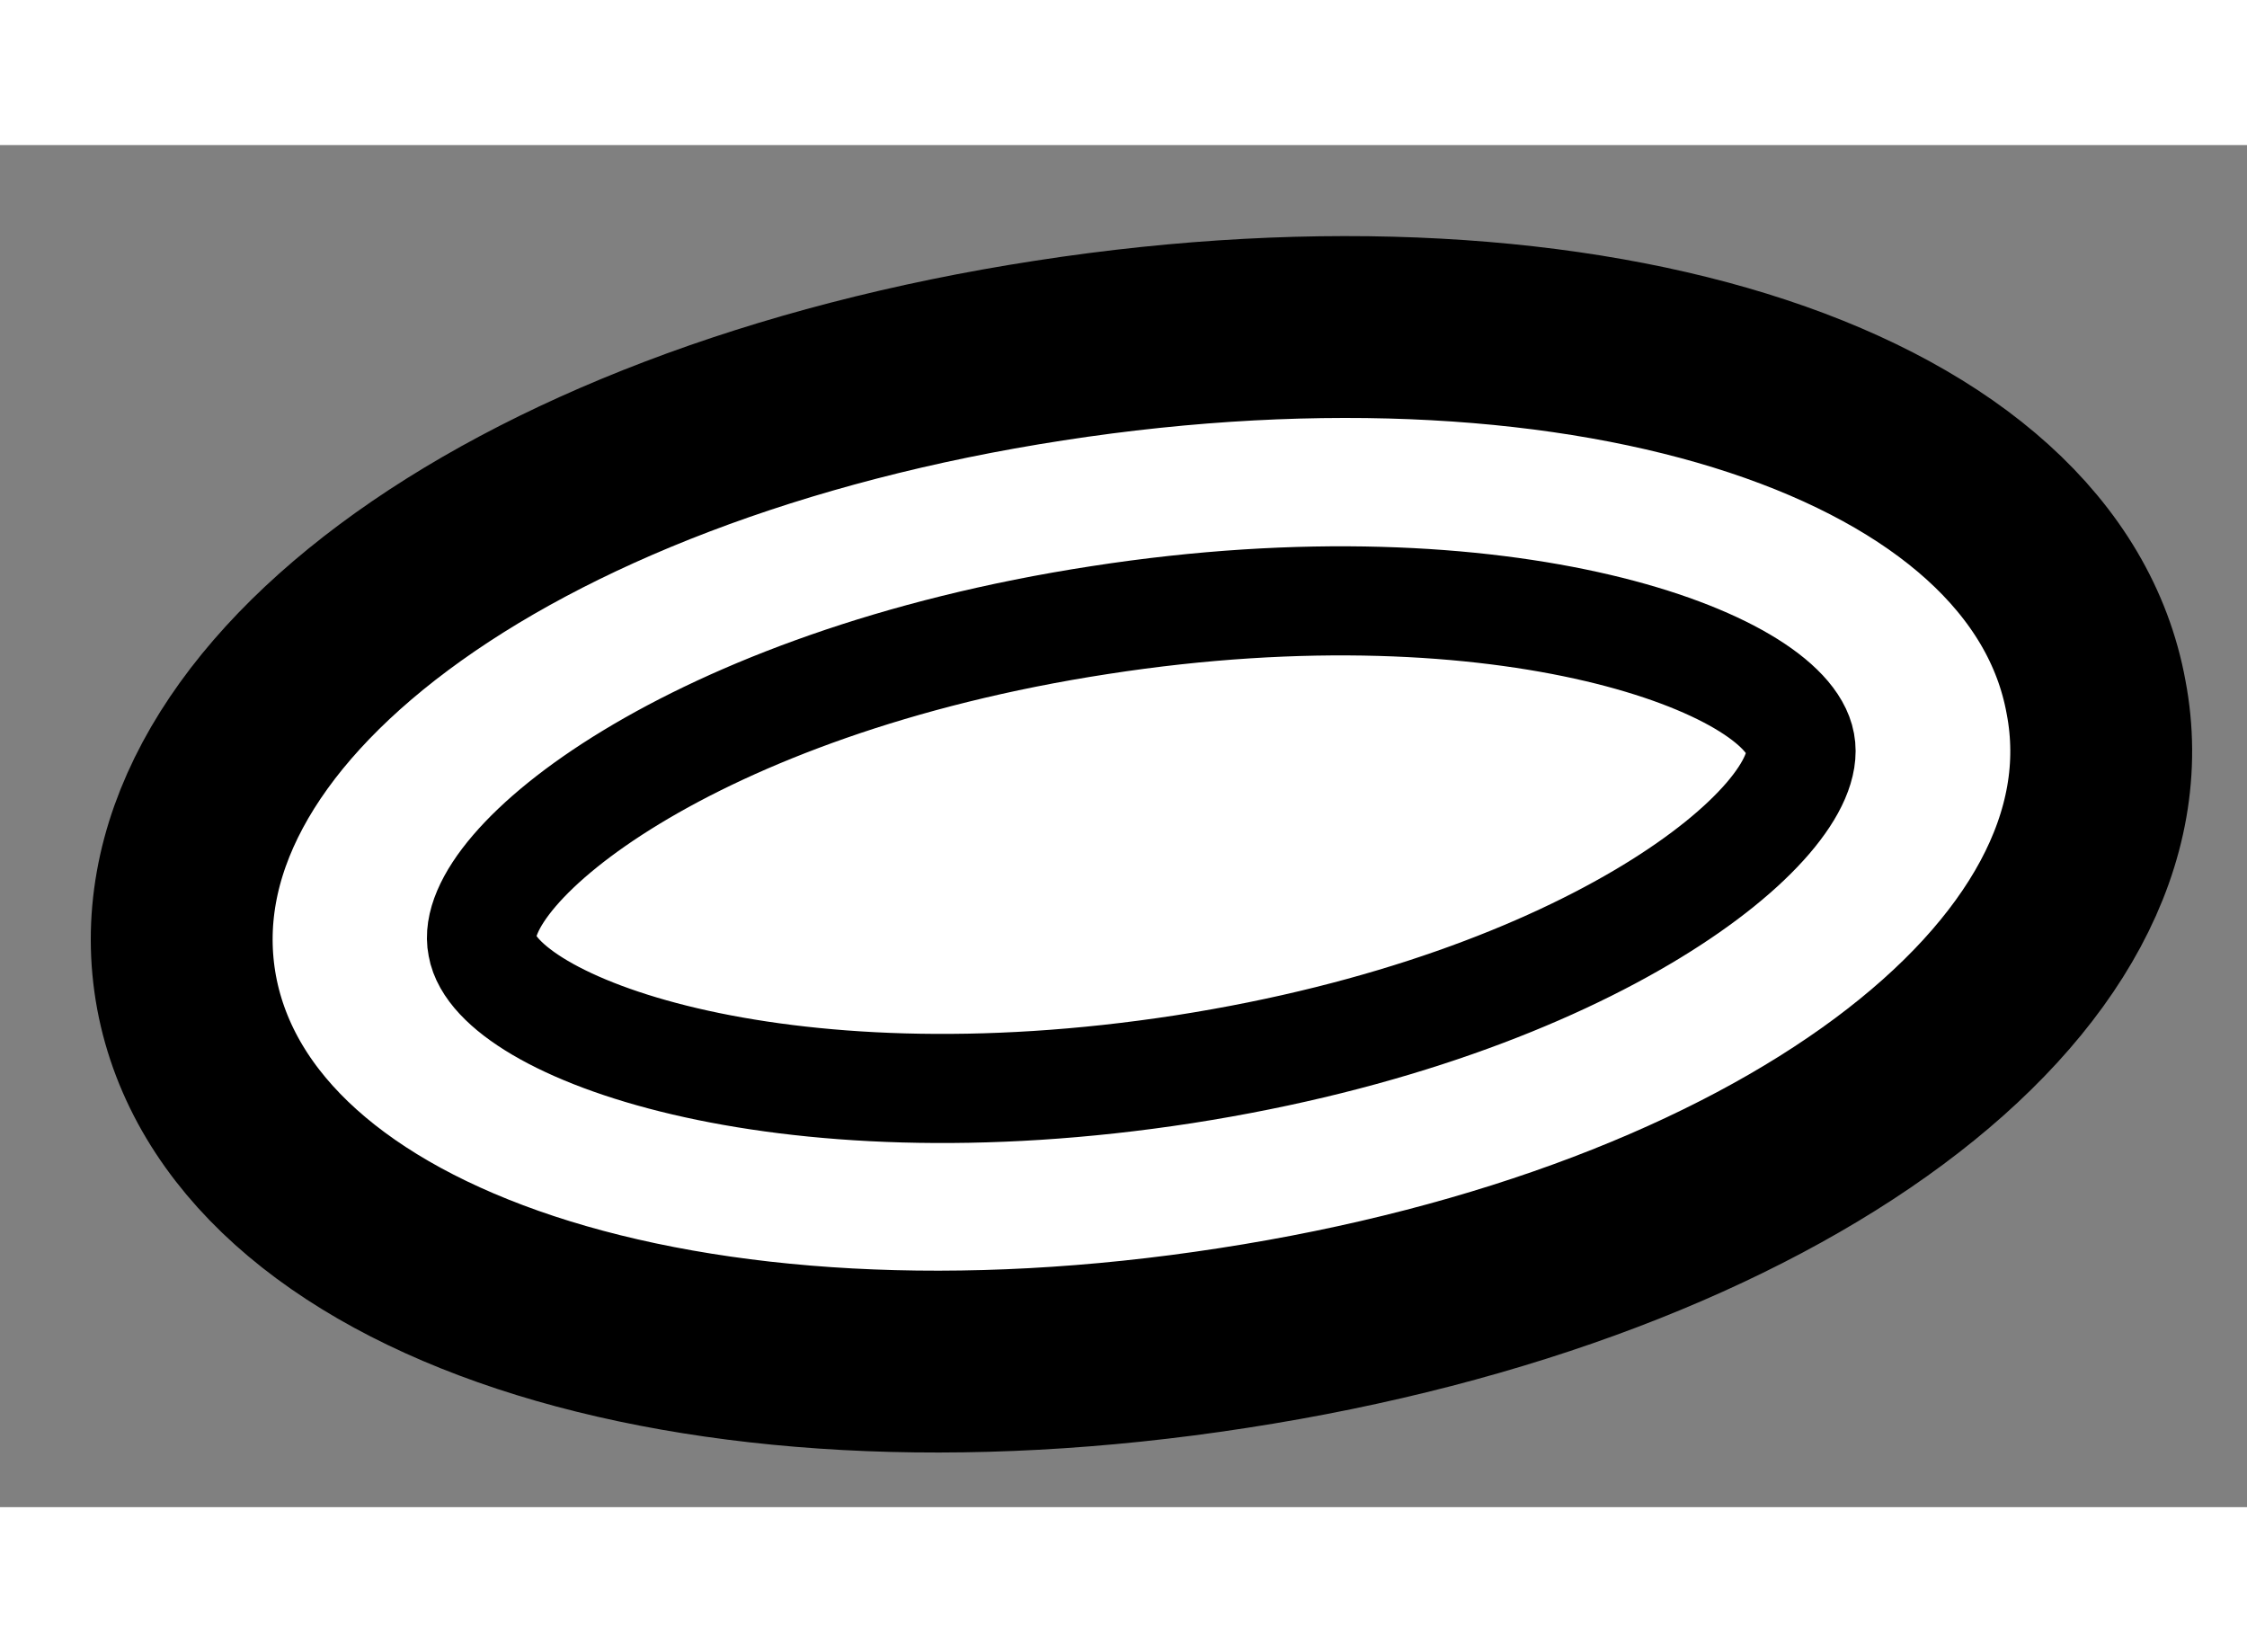 <?xml version="1.0" encoding="utf-8"?>
<!-- Generator: Adobe Illustrator 15.1.0, SVG Export Plug-In . SVG Version: 6.00 Build 0)  -->
<!DOCTYPE svg PUBLIC "-//W3C//DTD SVG 1.1//EN" "http://www.w3.org/Graphics/SVG/1.1/DTD/svg11.dtd">
<svg version="1.1" xmlns="http://www.w3.org/2000/svg" xmlns:xlink="http://www.w3.org/1999/xlink" x="0px" y="0px" width="244.8px"
	 height="180px" viewBox="124.173 91.305 6.178 3.745" enable-background="new 0 0 244.8 180" xml:space="preserve">
	
<rect x="124.173" y="91.305" width="6.178" height="3.745" fill="#808080" stroke="none"/>
	
<g><path fill="#FFFFFF" stroke="#000000" stroke-width="0.5" d="M124.686,93.635c0.145,0.774,1.381,1.182,2.877,0.95
			c1.497-0.23,2.521-0.99,2.373-1.762c-0.141-0.776-1.377-1.185-2.878-0.953C125.558,92.101,124.543,92.86,124.686,93.635z"></path><path fill="none" stroke="#000000" stroke-width="0.3" d="M125.499,93.507c-0.044-0.216,0.571-0.723,1.698-0.896
			c1.123-0.174,1.886,0.119,1.926,0.339c0.041,0.215-0.57,0.721-1.695,0.896C126.303,94.02,125.537,93.727,125.499,93.507z"></path></g>


</svg>